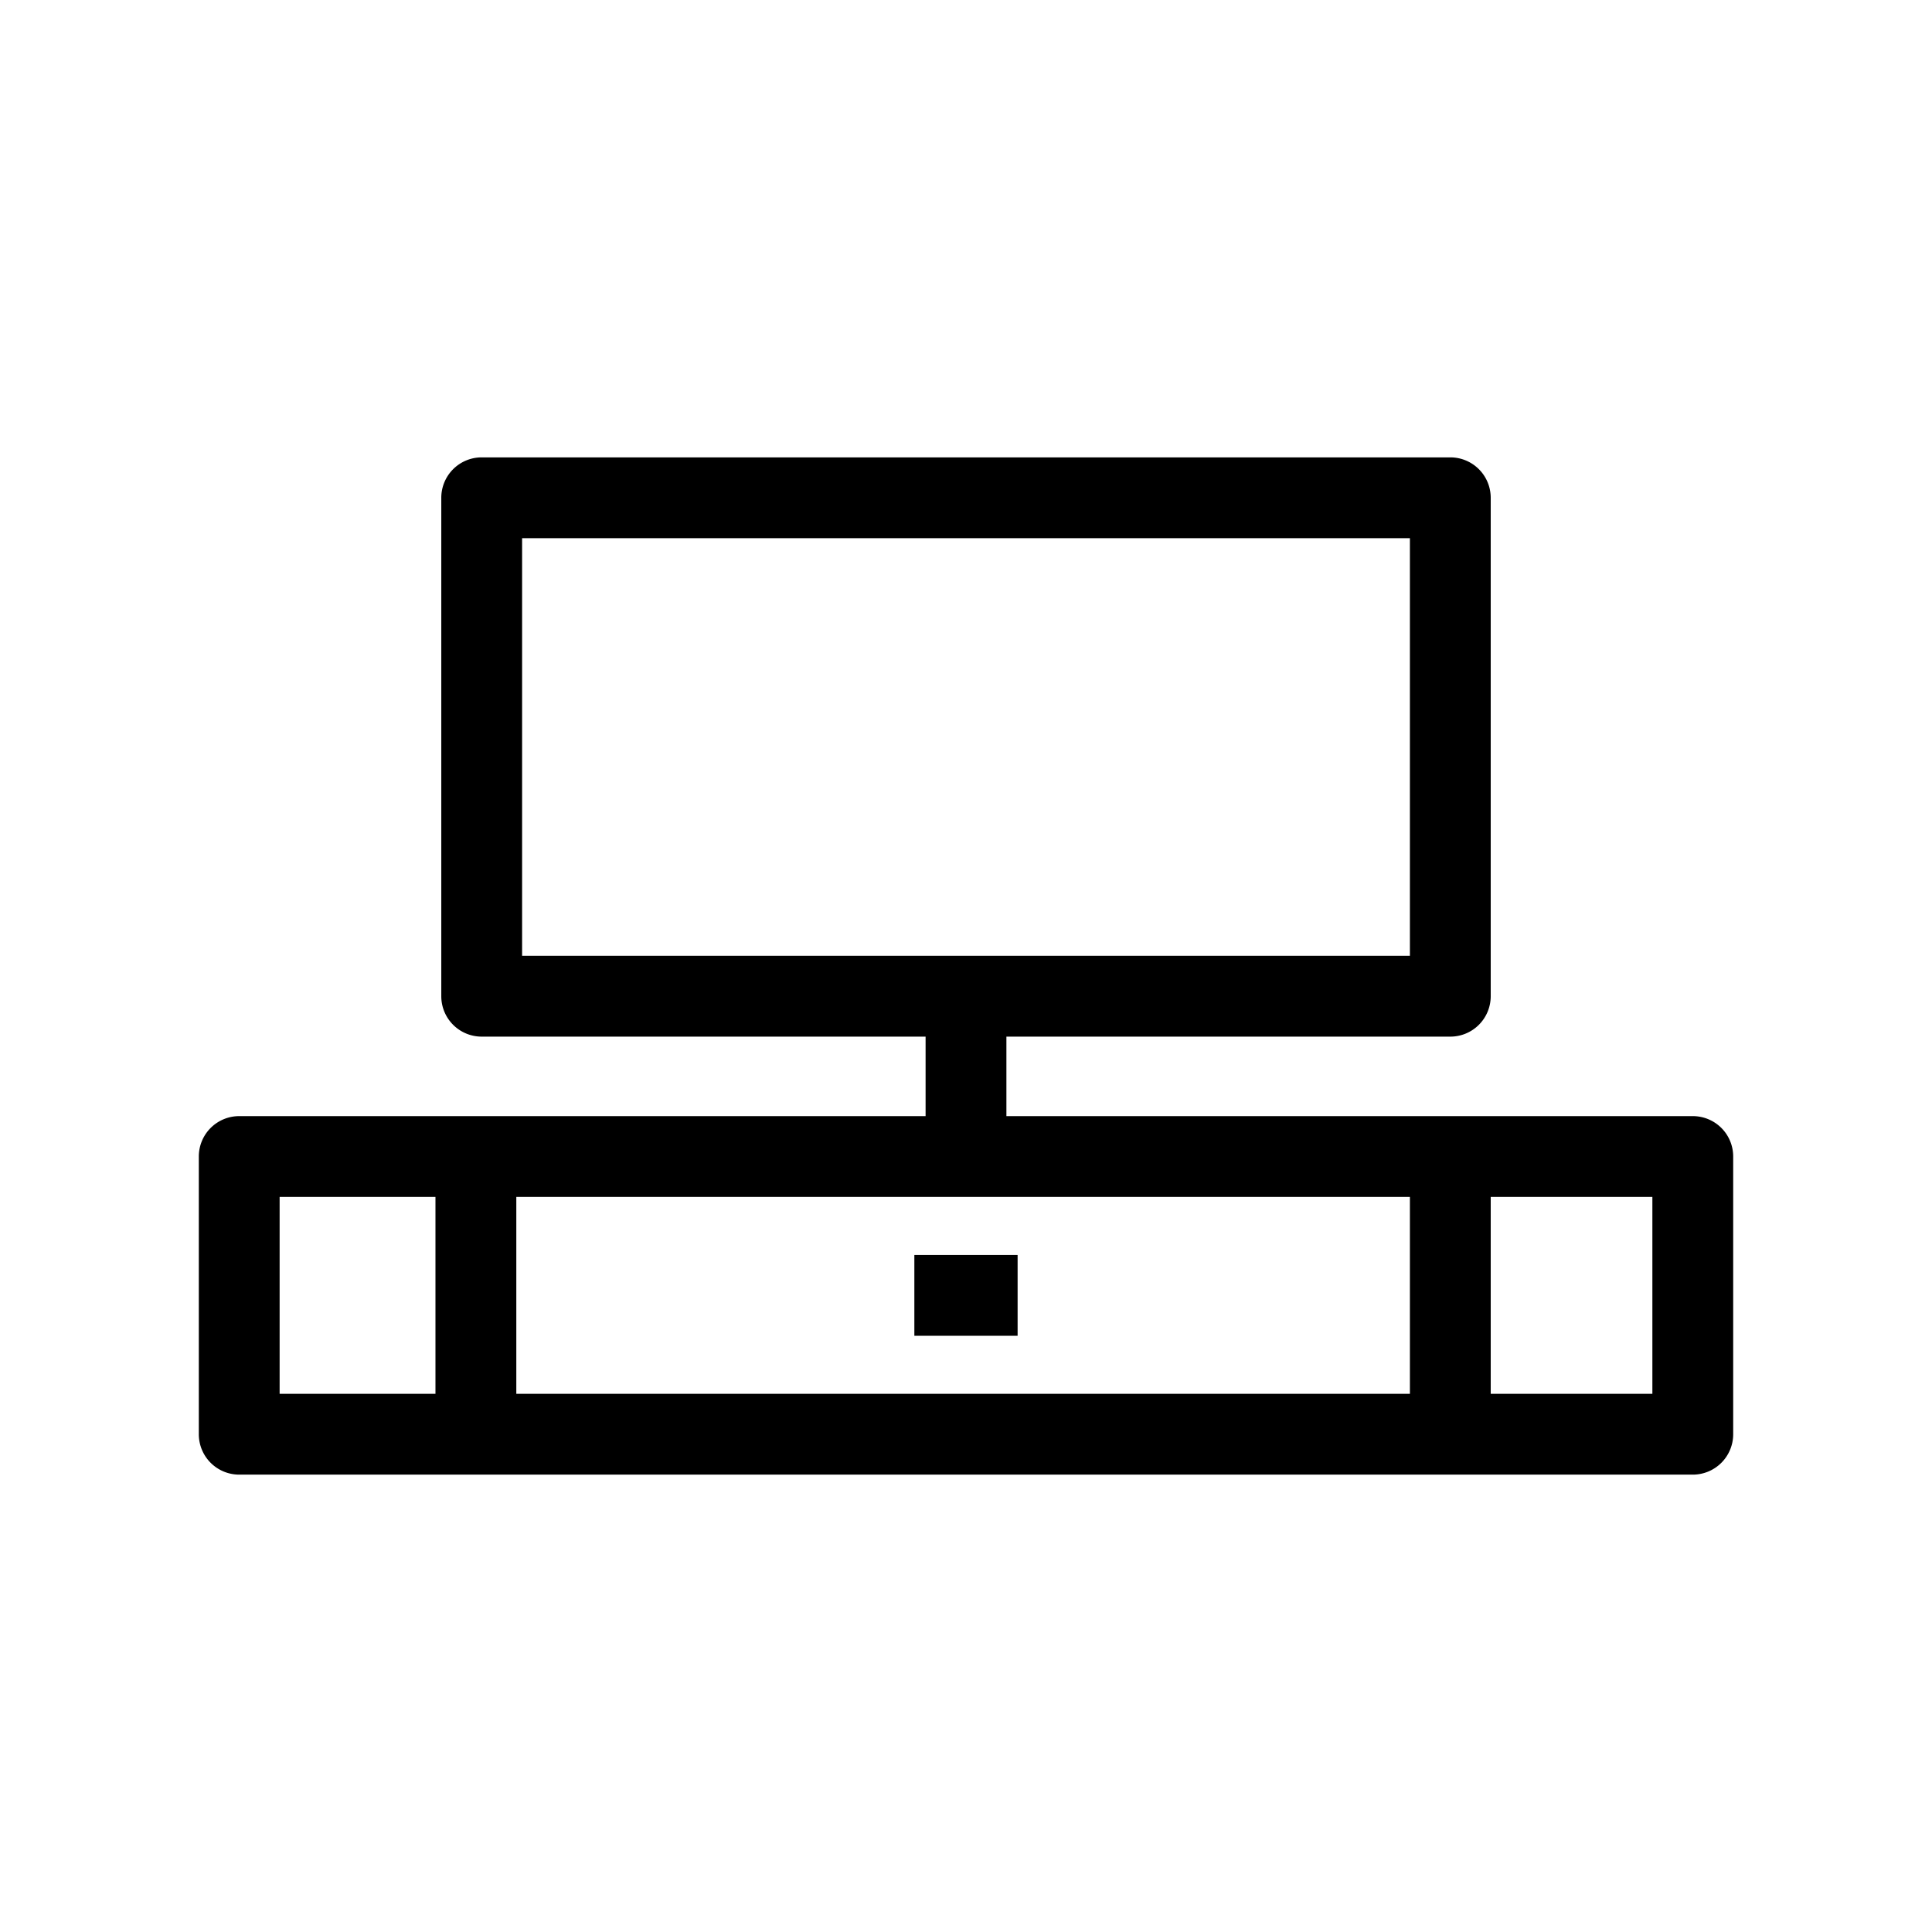 <?xml version="1.0" encoding="UTF-8"?> <svg xmlns="http://www.w3.org/2000/svg" viewBox="0 0 512 512"><title>TV_Table04</title><g id="TV_Table_04" data-name="TV Table 04"><g id="TV_Table_04-2" data-name="TV Table 04"><path d="M448.605,295.784H266.708V274.717H384.347a10.705,10.705,0,0,0,10.708-10.708V131.917a10.704,10.704,0,0,0-10.708-10.708H127.654a10.704,10.704,0,0,0-10.708,10.708V264.009a10.705,10.705,0,0,0,10.708,10.708H245.292v21.067H63.395A10.704,10.704,0,0,0,52.688,306.492v73.591a10.704,10.704,0,0,0,10.708,10.708H448.605a10.704,10.704,0,0,0,10.708-10.708V306.492A10.697,10.697,0,0,0,448.605,295.784ZM138.361,142.625H373.639V253.291H138.361ZM373.639,317.2v52.175H136.827V317.2Zm-299.535,0h41.298v52.175H74.104Zm363.793,52.175H395.055V317.2h42.842Z"></path><rect x="242.314" y="332.58" width="27.363" height="21.416"></rect></g></g></svg> 